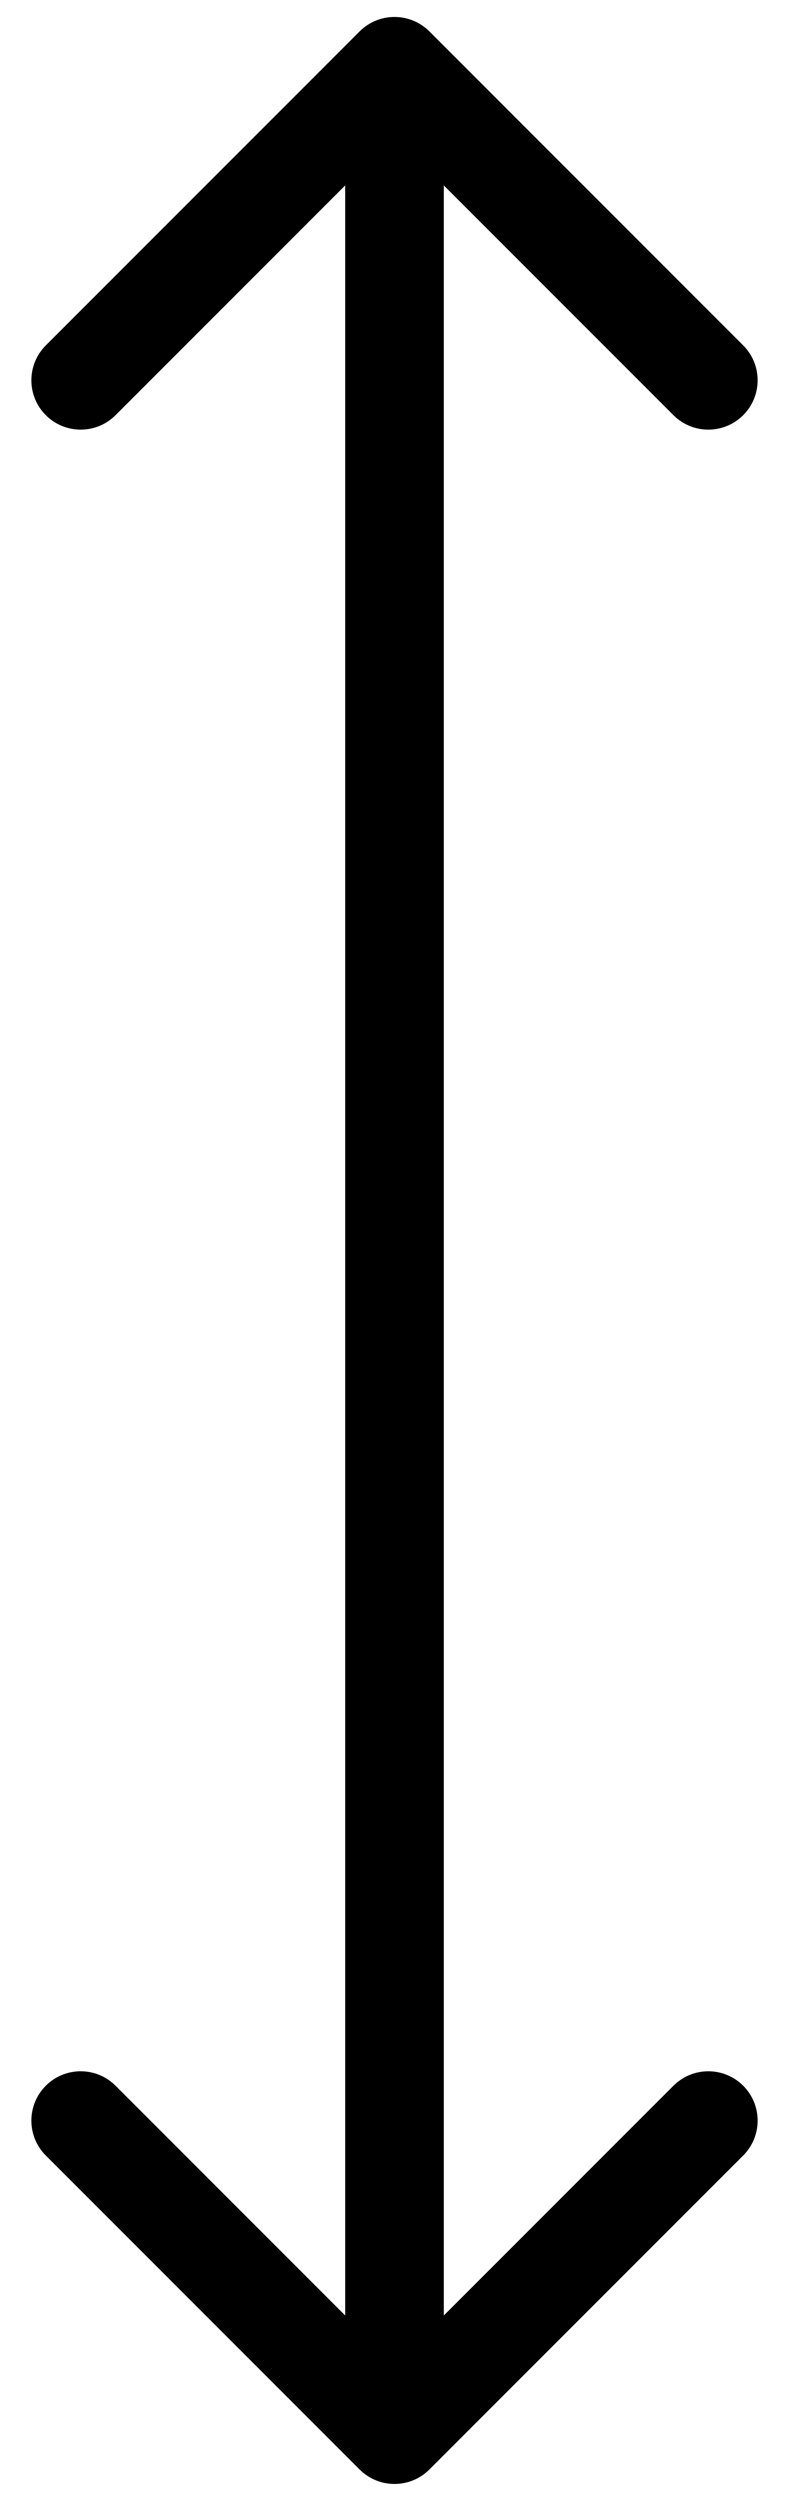 <?xml version="1.0" encoding="UTF-8"?> <svg xmlns="http://www.w3.org/2000/svg" width="24" height="76" viewBox="0 0 24 76" fill="none"> <path d="M10.939 75.076C11.525 75.662 12.475 75.662 13.061 75.076L22.607 65.53C23.192 64.945 23.192 63.995 22.607 63.409C22.021 62.823 21.071 62.823 20.485 63.409L12 71.894L3.515 63.409C2.929 62.823 1.979 62.823 1.393 63.409C0.808 63.995 0.808 64.945 1.393 65.53L10.939 75.076ZM13.061 0.955C12.475 0.369 11.525 0.369 10.939 0.955L1.393 10.501C0.808 11.087 0.808 12.036 1.393 12.622C1.979 13.208 2.929 13.208 3.515 12.622L12 4.137L20.485 12.622C21.071 13.208 22.021 13.208 22.607 12.622C23.192 12.036 23.192 11.087 22.607 10.501L13.061 0.955ZM13.5 74.016L13.5 2.016H10.5L10.5 74.016H13.5Z" fill="black"></path> </svg> 